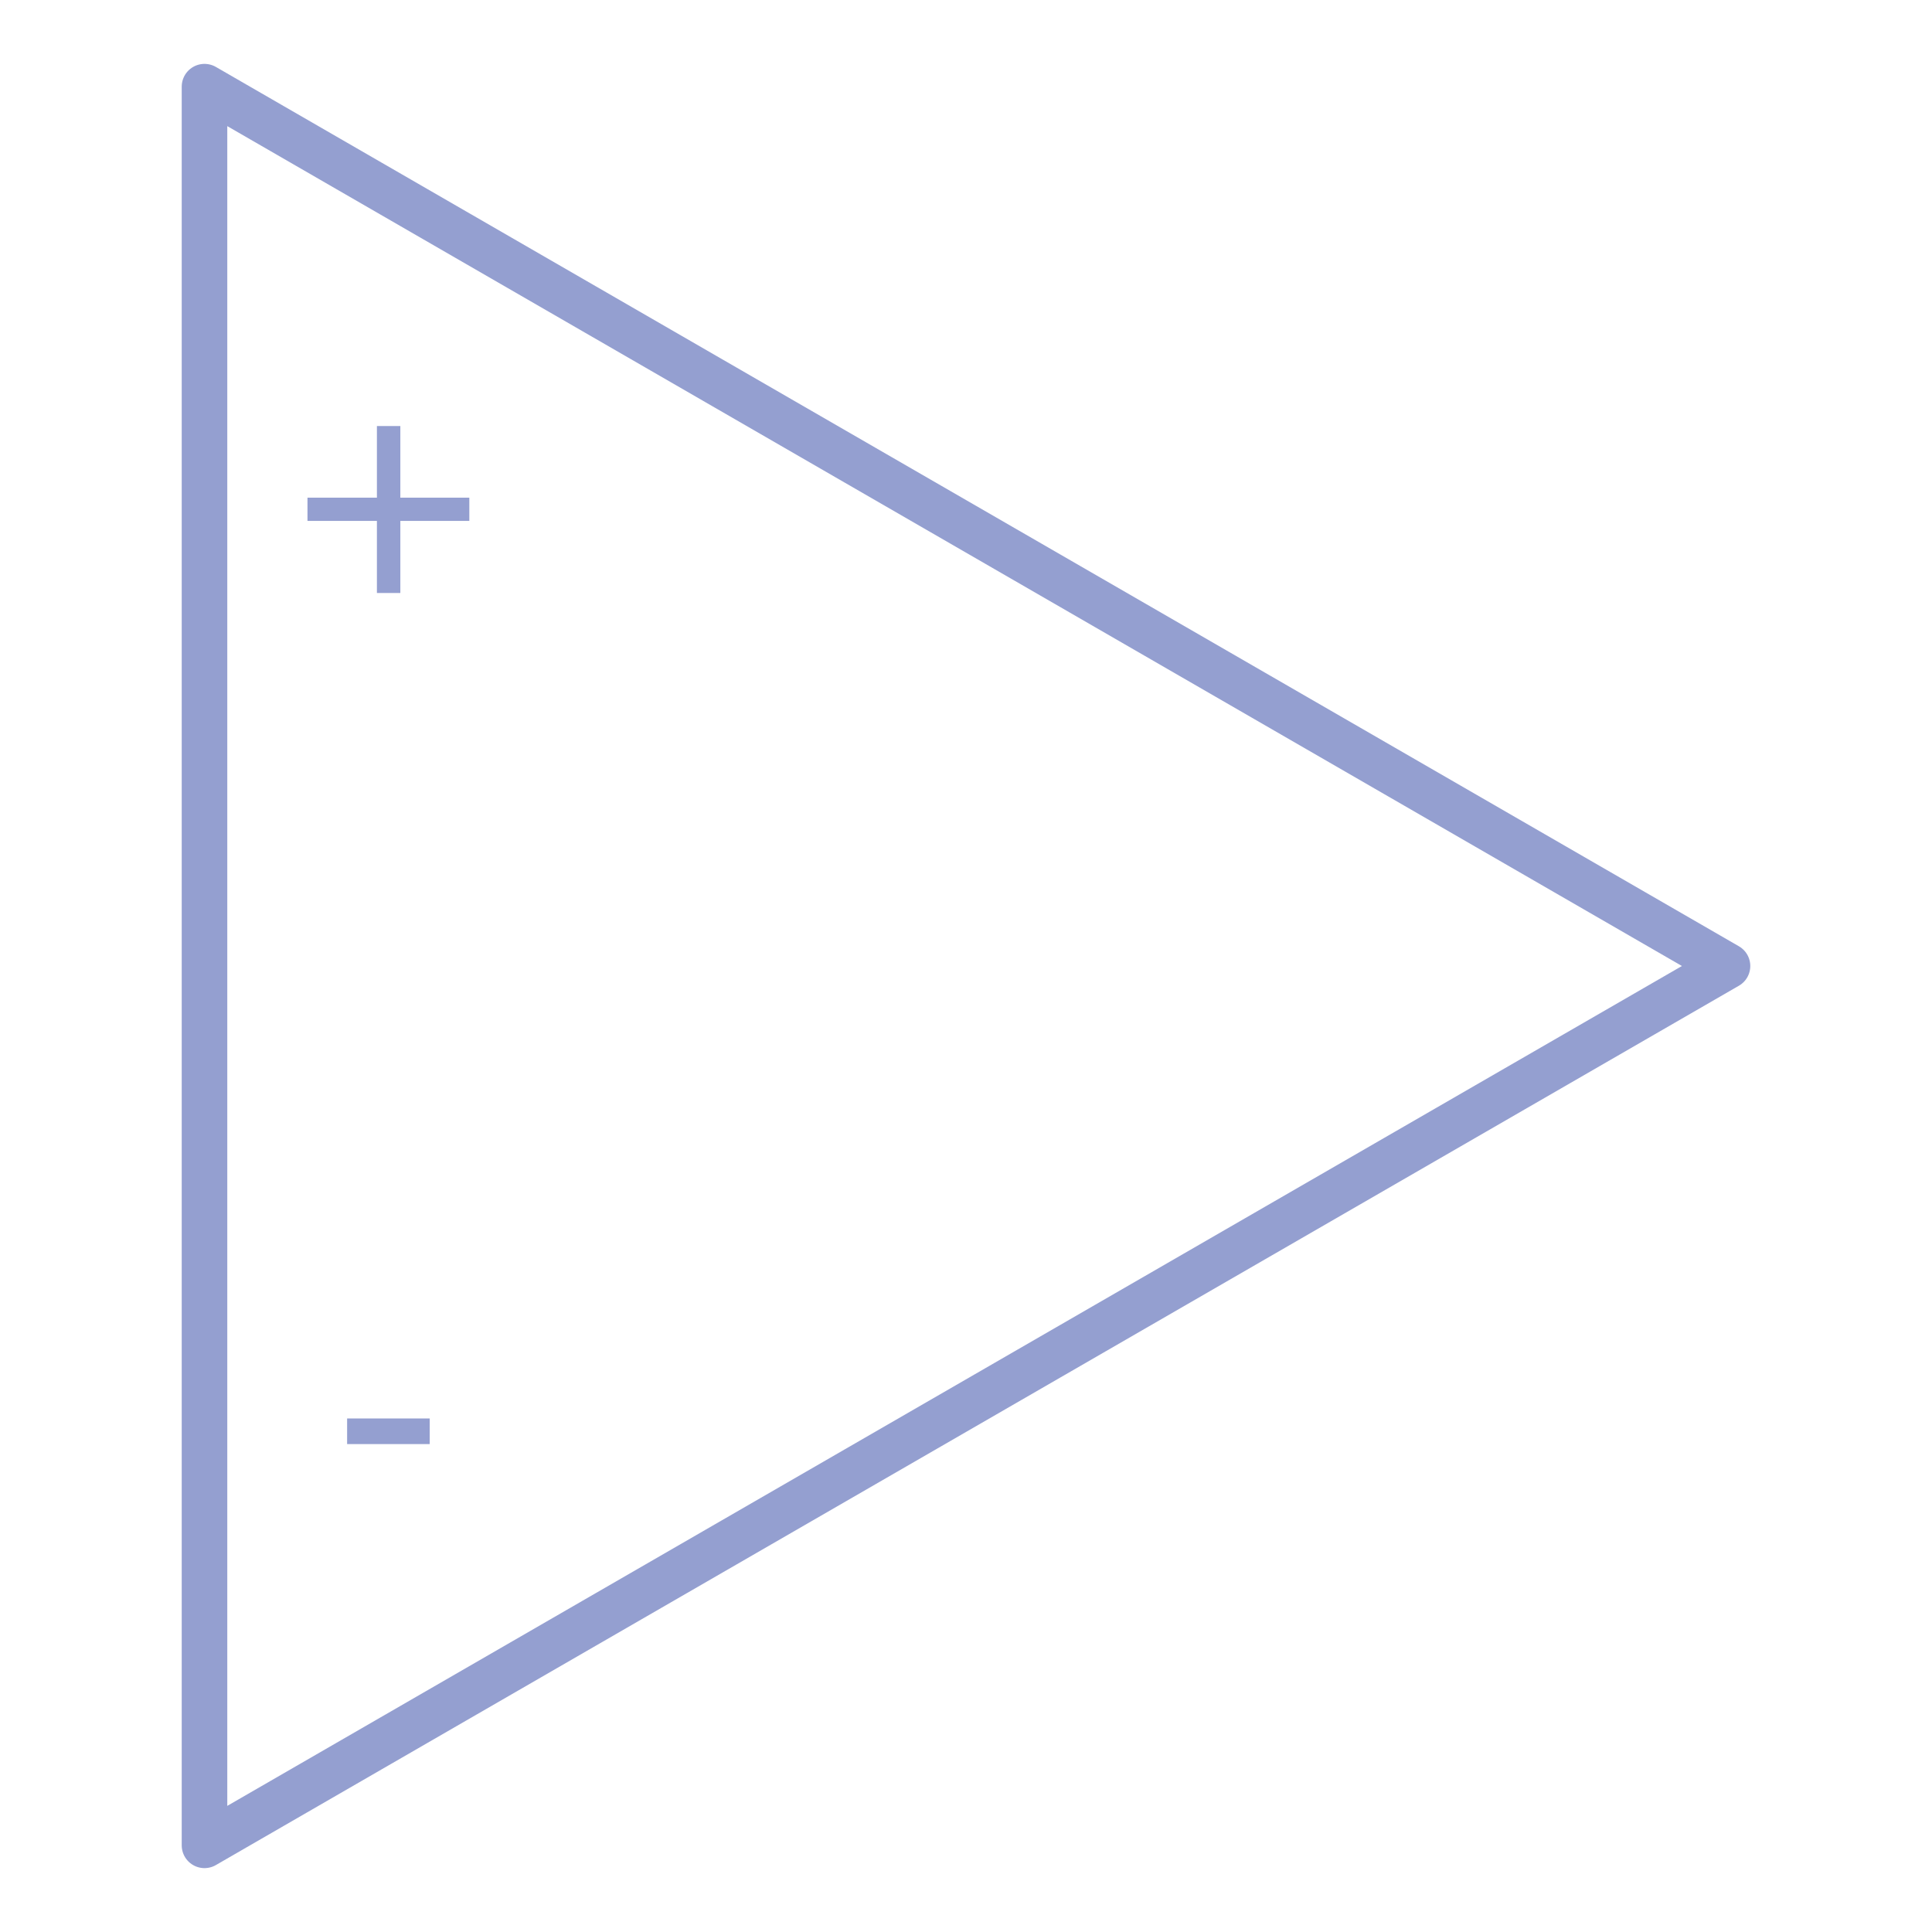 <svg viewBox="0 0 212 212" height="212" width="212" xmlns="http://www.w3.org/2000/svg" data-name="Layer 2" id="Layer_2">
  <defs>
    <style>
      .cls-1 {
        fill: #949fd0;
      }

      .cls-2 {
        fill: none;
        stroke: #949fd0;
        stroke-linejoin: round;
        stroke-width: 5px;
      }
    </style>
  </defs>
  <polygon points="189.56 106 22.44 9.51 22.44 202.49 189.56 106" class="cls-2"></polygon>
  <path d="M41.36,57.16h-7.62v-2.55h7.62v-7.86h2.57v7.86h7.57v2.55h-7.57v7.91h-2.57v-7.91Z" class="cls-1"></path>
  <path d="M47.15,155.65v2.81h-9.06v-2.81h9.06Z" class="cls-1"></path>
</svg>